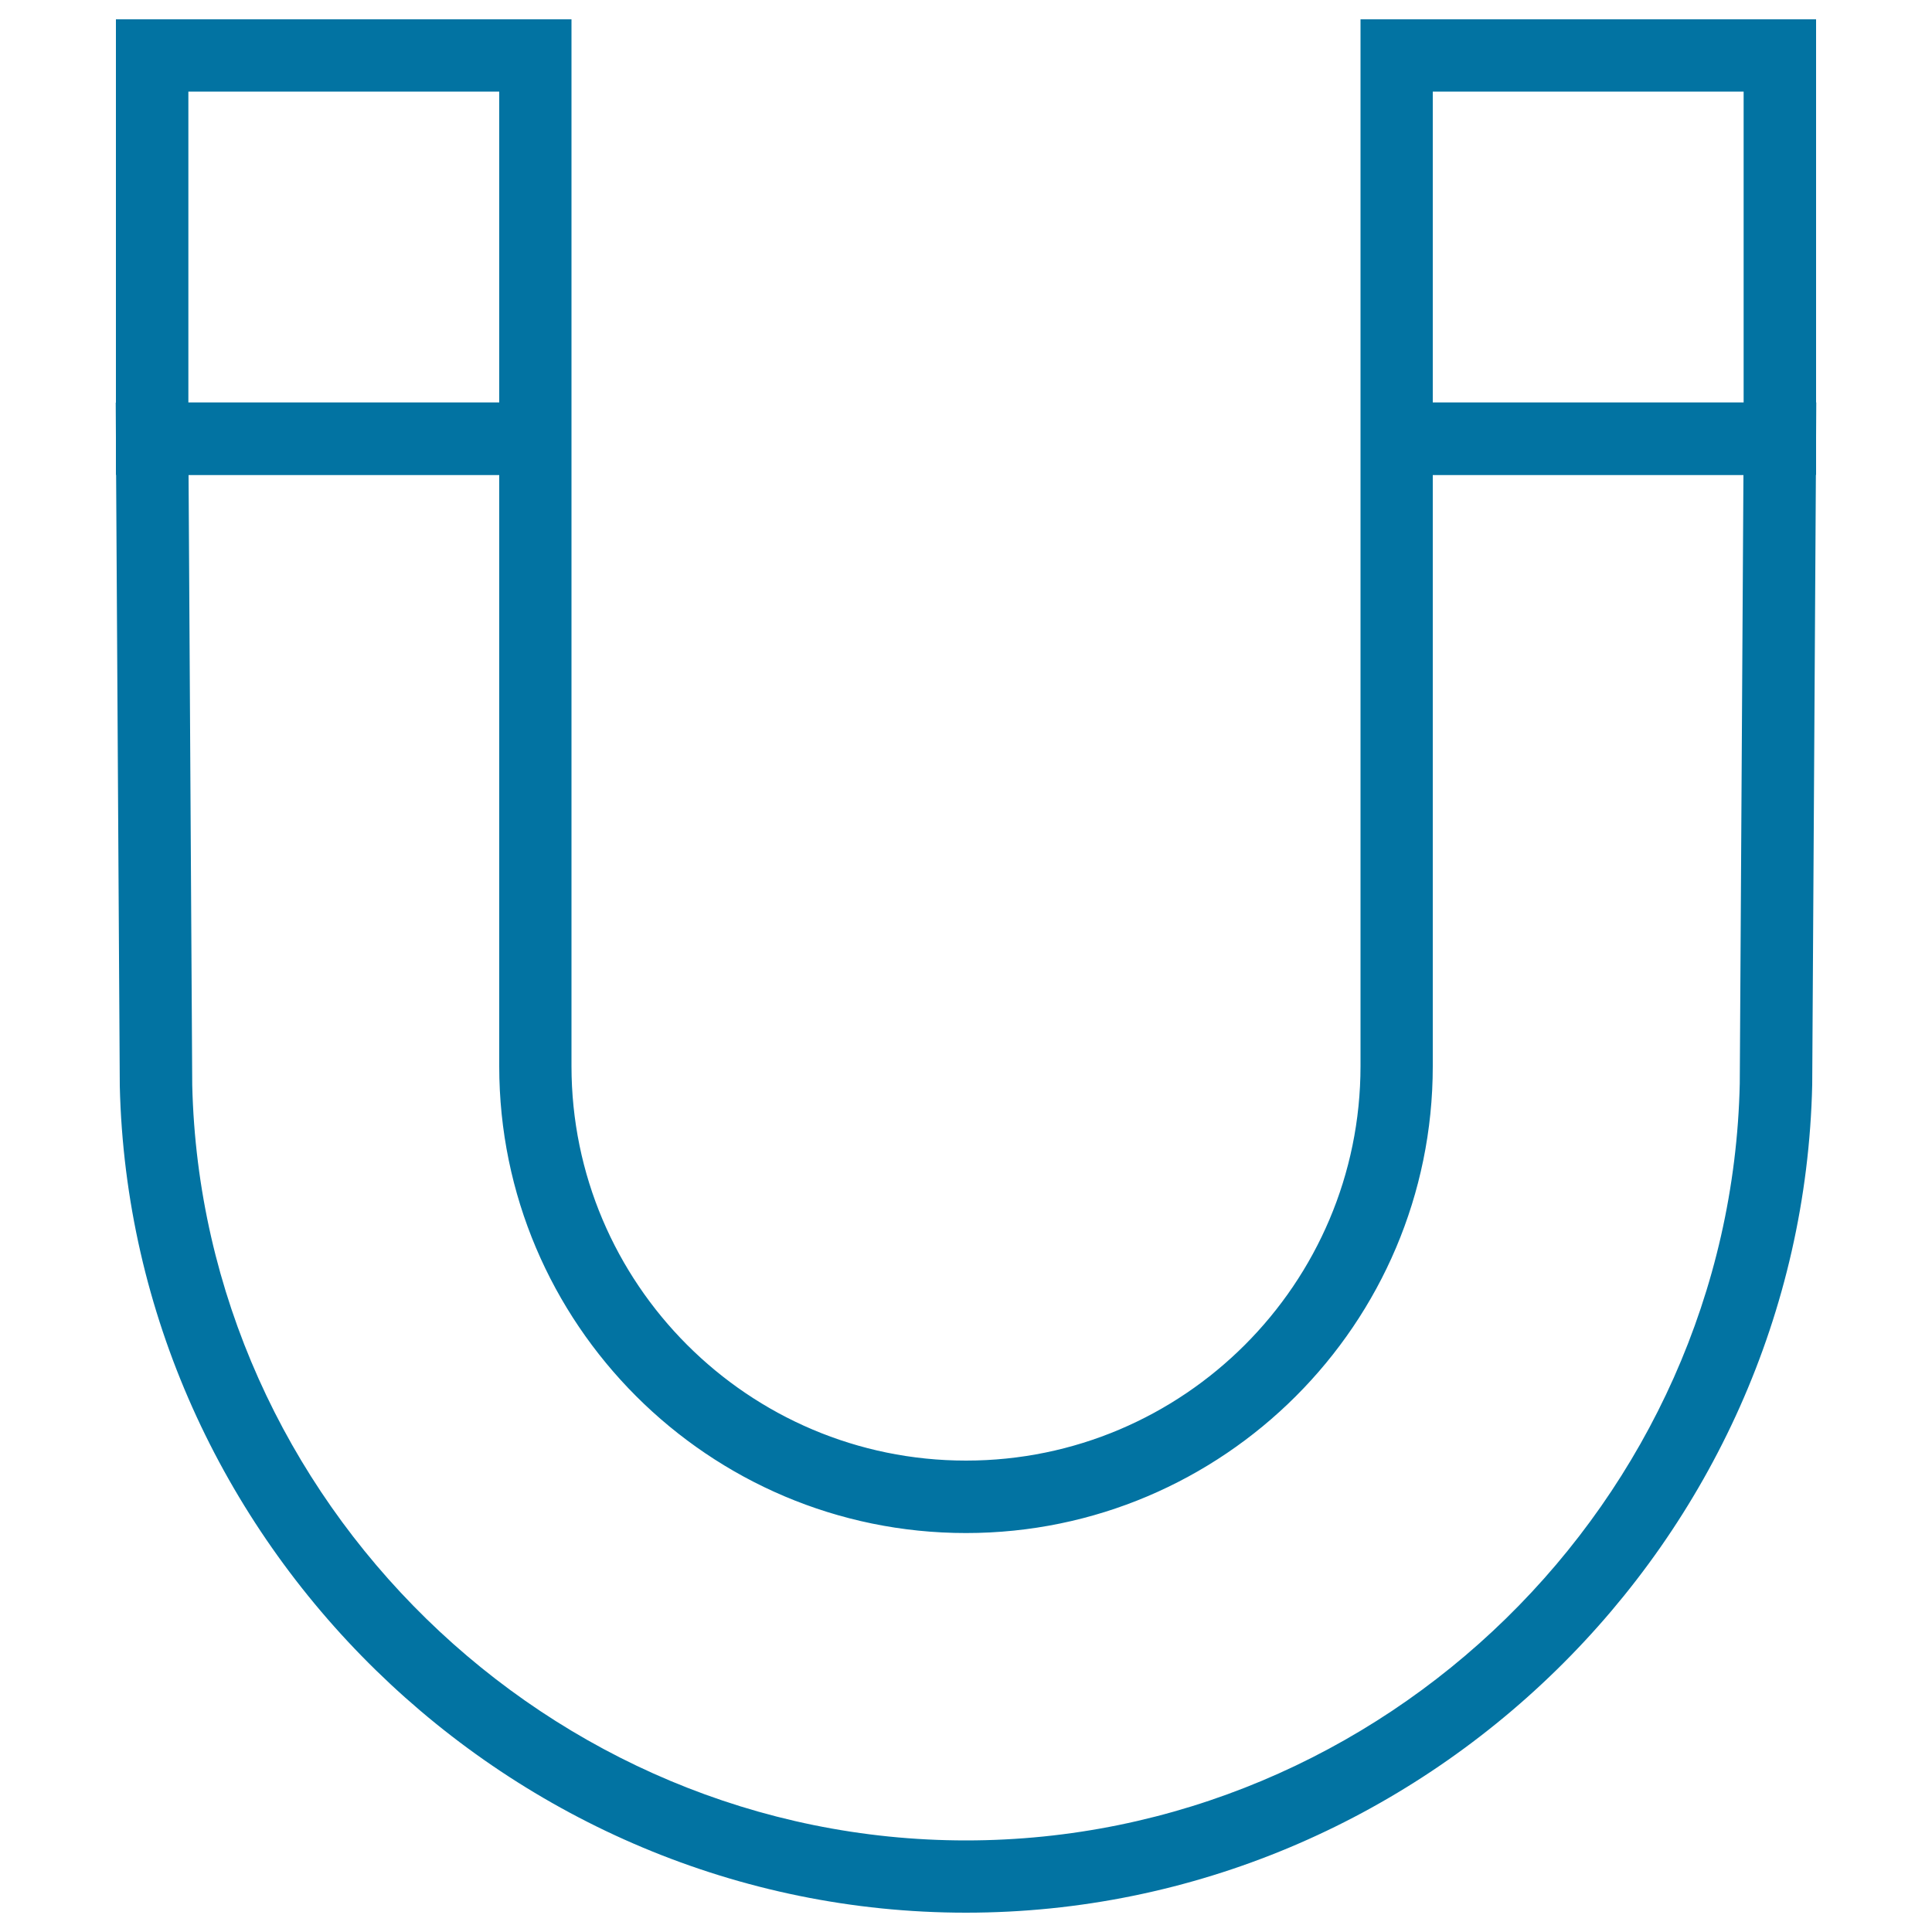 <svg xmlns="http://www.w3.org/2000/svg" viewBox="0 0 1000 1000" style="fill:#0273a2">
<title>Horse Shoe SVG icon</title>
<g><path d="M940,226.6l0.1-18.3H940V10H704.2v198.4v37.4v306C704.2,664.4,612.6,756,500,756c-112.6,0-204.2-91.6-204.2-204.2v-306v-37.4V10H60v198.4h-0.1l0.1,18.1v19.3h0.1L62,562.1C67.5,798,264,990,500,990c236.3,0,432.8-192.2,438-428.7l1.9-315.5h0.1C940,245.8,940,226.6,940,226.6z M741.6,47.4h160.9v160.9H741.6V47.4L741.6,47.4z M97.5,47.4h160.9v160.9H97.5V47.4z M900.5,560.8c-4.7,216-184.4,391.8-400.5,391.8c-215.9,0-395.5-175.6-400.5-391l-1.9-315.7h160.8v306c0,133.2,108.4,241.6,241.6,241.6c133.2,0,241.6-108.4,241.6-241.6v-306h160.8L900.5,560.8z"/></g>
</svg>